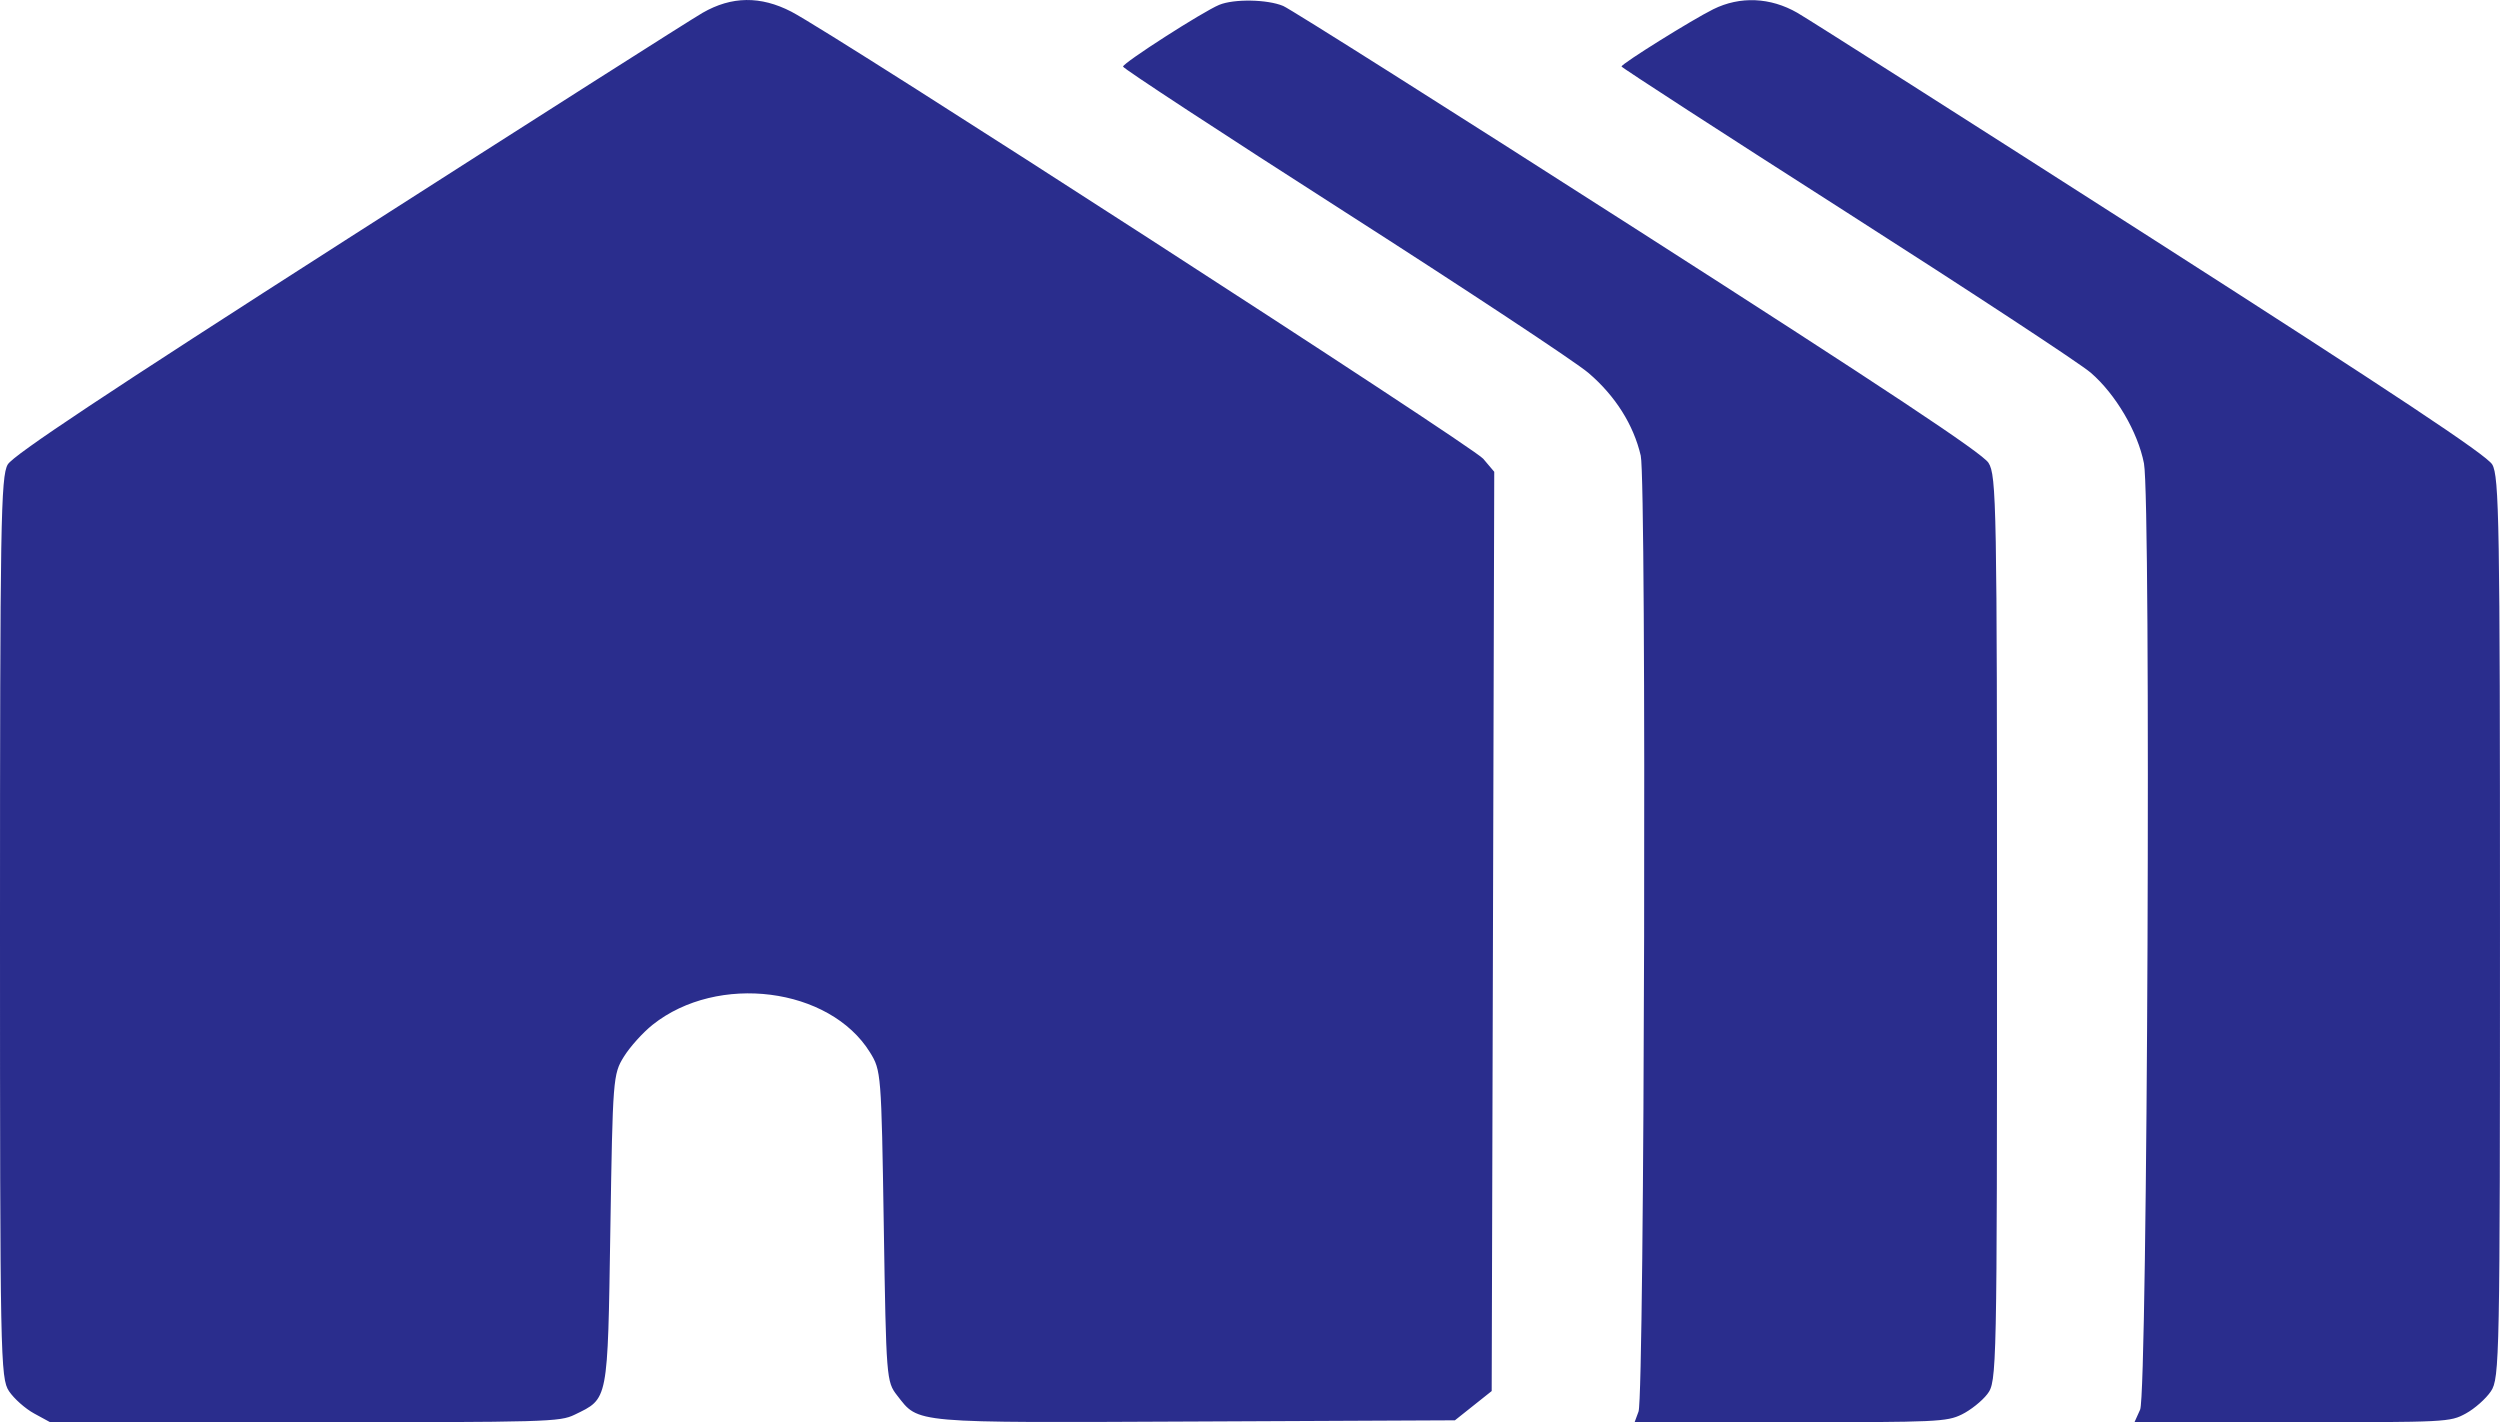<?xml version="1.0" encoding="UTF-8" standalone="no"?> <!-- Created with Inkscape (http://www.inkscape.org/) --> <svg xmlns:inkscape="http://www.inkscape.org/namespaces/inkscape" xmlns:sodipodi="http://sodipodi.sourceforge.net/DTD/sodipodi-0.dtd" xmlns="http://www.w3.org/2000/svg" xmlns:svg="http://www.w3.org/2000/svg" width="181.623mm" height="103.325mm" viewBox="0 0 181.623 103.325" id="svg6662" inkscape:version="1.1.1 (3bf5ae0d25, 2021-09-20)" sodipodi:docname="block2-2_2a2d8d.svg"> <defs id="defs6659"></defs> <g inkscape:label="Слой 1" inkscape:groupmode="layer" id="layer1" transform="translate(-7.713,-103.961)"> <path style="fill:#2a2d8d;fill-opacity:1;stroke-width:1" d="m 10.196,206.651 c -0.643,-0.349 -1.465,-1.078 -1.826,-1.618 -0.628,-0.941 -0.657,-2.399 -0.657,-33.683 0,-29.315 0.058,-32.797 0.564,-33.646 0.412,-0.69 7.109,-5.138 24.743,-16.431 13.298,-8.517 24.88,-15.889 25.739,-16.382 2.104,-1.21 4.204,-1.238 6.44,-0.084 3.185,1.643 49.492,31.566 50.268,32.482 l 0.802,0.947 -0.093,33.392 -0.093,33.392 -1.336,1.063 -1.336,1.063 -18.706,0.086 c -20.924,0.096 -20.211,0.158 -21.819,-1.898 -0.774,-0.99 -0.793,-1.241 -0.967,-12.299 -0.174,-11.094 -0.192,-11.312 -1,-12.617 -2.929,-4.731 -11.07,-5.768 -15.791,-2.011 -0.709,0.564 -1.651,1.61 -2.093,2.324 -0.785,1.267 -0.808,1.569 -0.981,12.6 -0.196,12.52 -0.137,12.214 -2.591,13.405 -1.085,0.526 -1.922,0.55 -19.616,0.551 l -18.482,0.001 z m 116.555,-0.141 c 0.438,-1.189 0.592,-67.589 0.161,-69.444 -0.522,-2.246 -1.849,-4.347 -3.798,-6.011 -0.94,-0.803 -8.933,-6.085 -17.761,-11.738 -8.828,-5.653 -16.052,-10.386 -16.052,-10.518 0,-0.271 5.783,-3.984 6.983,-4.484 1.069,-0.445 3.5,-0.404 4.652,0.079 0.527,0.221 12.132,7.559 25.789,16.308 17.976,11.516 25.002,16.177 25.451,16.885 0.58,0.914 0.62,3.115 0.619,33.857 -7.1e-4,32.311 -0.013,32.895 -0.706,33.799 -0.388,0.506 -1.225,1.172 -1.861,1.481 -1.09,0.529 -1.806,0.561 -12.46,0.562 l -11.304,0.001 0.286,-0.776 z m 36.441,-0.141 c 0.538,-1.197 0.8,-66.064 0.278,-68.746 -0.444,-2.28 -2.056,-5.026 -3.868,-6.587 -0.778,-0.671 -8.766,-5.918 -17.751,-11.662 -8.985,-5.743 -16.336,-10.506 -16.336,-10.583 0.001,-0.199 5.13,-3.399 6.67,-4.161 1.94,-0.96 4.144,-0.866 6.104,0.261 0.858,0.494 12.441,7.866 25.739,16.382 17.634,11.293 24.331,15.741 24.743,16.431 0.506,0.848 0.564,4.331 0.564,33.646 0,31.284 -0.029,32.742 -0.657,33.683 -0.361,0.541 -1.183,1.269 -1.826,1.618 -1.153,0.626 -1.328,0.635 -12.621,0.635 h -11.452 z" id="path6753"></path> <path style="fill:#2a2d8d;fill-opacity:1;stroke-width:1" d="m 22.333,346.242 c -0.643,-0.349 -1.465,-1.078 -1.826,-1.618 -0.628,-0.941 -0.657,-2.399 -0.657,-33.683 0,-29.315 0.058,-32.797 0.564,-33.646 0.412,-0.69 7.109,-5.138 24.743,-16.431 13.298,-8.517 24.88,-15.889 25.739,-16.382 2.104,-1.21 4.204,-1.238 6.44,-0.084 3.185,1.643 49.492,31.566 50.268,32.482 l 0.802,0.947 -0.093,33.392 -0.093,33.392 -1.336,1.063 -1.336,1.063 -18.706,0.086 c -20.924,0.096 -20.211,0.158 -21.819,-1.898 -0.774,-0.99 -0.793,-1.241 -0.967,-12.299 -0.174,-11.094 -0.192,-11.312 -1,-12.617 -2.929,-4.731 -11.07,-5.768 -15.791,-2.011 -0.709,0.564 -1.651,1.61 -2.093,2.324 -0.785,1.267 -0.808,1.569 -0.981,12.6 -0.196,12.52 -0.137,12.214 -2.591,13.405 -1.085,0.526 -1.922,0.55 -19.616,0.551 l -18.482,10e-4 z" id="path6753-1"></path> </g> </svg> 
